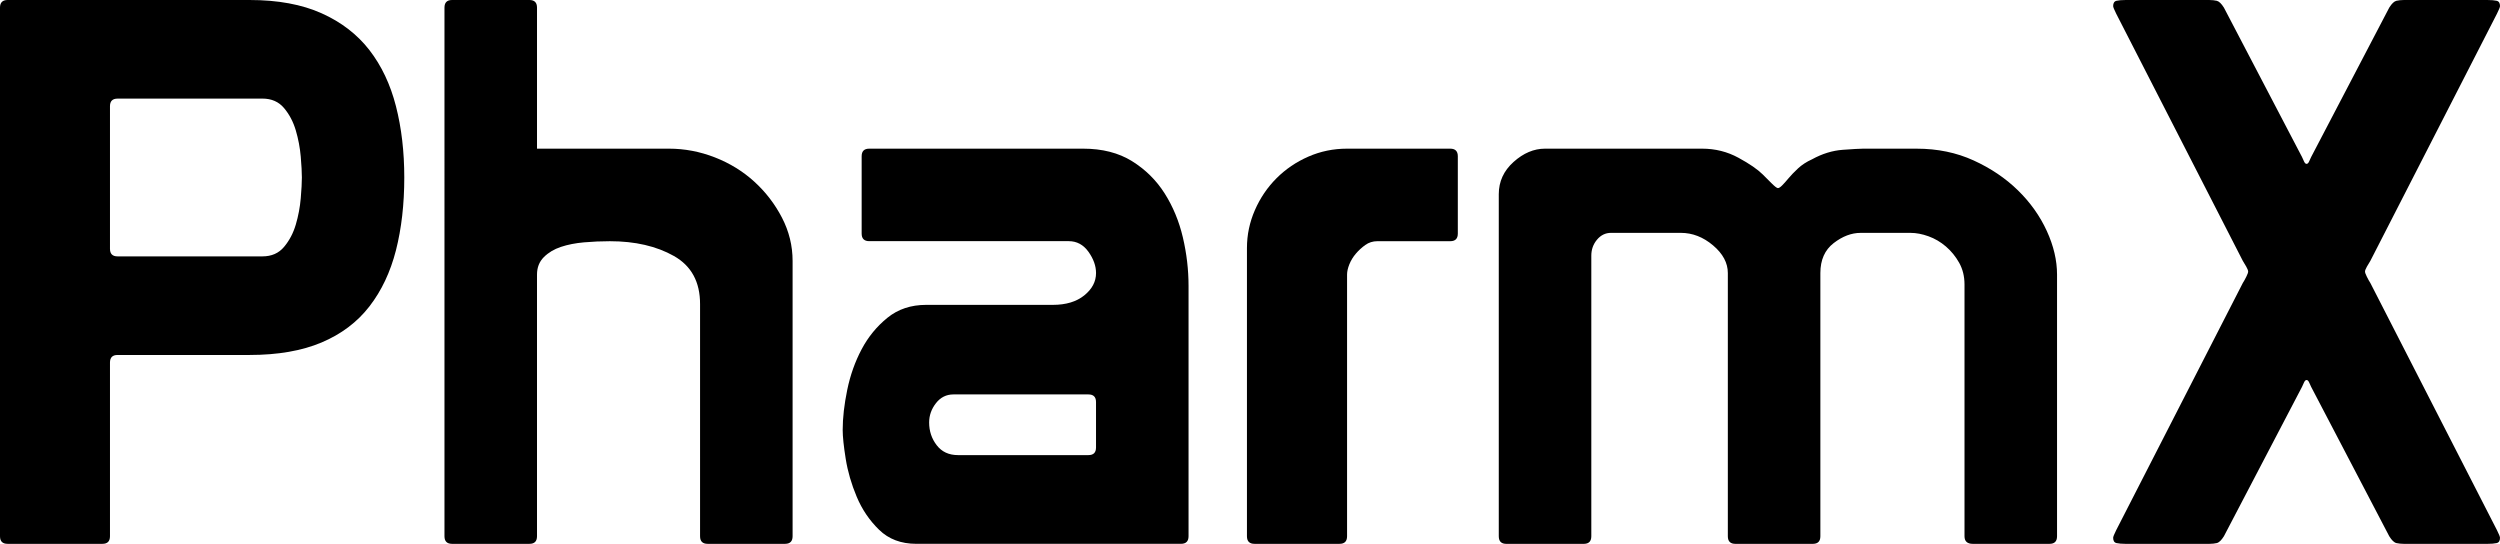 <?xml version="1.0" encoding="utf-8"?>
<!-- Generator: Adobe Illustrator 23.0.2, SVG Export Plug-In . SVG Version: 6.00 Build 0)  -->
<svg version="1.1" id="Layer_1" xmlns="http://www.w3.org/2000/svg" xmlns:xlink="http://www.w3.org/1999/xlink" x="0px" y="0px"
	 viewBox="0 0 1262.78 274.7" style="enable-background:new 0 0 1262.78 274.7;" xml:space="preserve">
<style type="text/css">
	.st0{fill:#FFFFFF;}
</style>
<g>
	<path d="M0,3.83C0,1.28,1.28,0,3.83,0h122.22c14.3,0,26.44,2.24,36.4,6.71c9.96,4.47,18.01,10.67,24.14,18.58
		c6.13,7.92,10.6,17.37,13.41,28.35c2.81,10.98,4.21,22.99,4.21,36.01c0,13.54-1.41,25.8-4.21,36.78
		c-2.81,10.98-7.28,20.44-13.41,28.35c-6.13,7.92-14.18,13.98-24.14,18.2c-9.96,4.21-22.1,6.32-36.4,6.32H59.38
		c-2.56,0-3.83,1.28-3.83,3.83v87.74c0,2.56-1.28,3.83-3.83,3.83H3.83c-2.56,0-3.83-1.28-3.83-3.83V8.05V3.83z M59.38,49.81
		c-2.56,0-3.83,1.28-3.83,3.83v72.03c0,2.56,1.27,3.83,3.83,3.83h73.18c4.6,0,8.24-1.59,10.92-4.79c2.68-3.19,4.66-6.96,5.94-11.3
		c1.27-4.34,2.11-8.75,2.49-13.22c0.38-4.47,0.57-7.98,0.57-10.54c0-2.55-0.19-6.06-0.57-10.54c-0.38-4.47-1.22-8.87-2.49-13.22
		c-1.28-4.34-3.26-8.11-5.94-11.3c-2.68-3.19-6.32-4.79-10.92-4.79H59.38z"/>
	<path d="M340.41,129.31c-8.81-4.98-19.61-7.47-32.37-7.47c-4.35,0-8.69,0.19-13.03,0.57c-4.35,0.38-8.24,1.15-11.69,2.3
		c-3.45,1.15-6.32,2.87-8.62,5.17c-2.3,2.3-3.45,5.24-3.45,8.81v132.18c0,2.56-1.28,3.83-3.83,3.83h-39.08
		c-2.56,0-3.83-1.28-3.83-3.83v-39.08v-0.77V3.83c0-2.55,1.28-3.83,3.83-3.83h39.08c2.55,0,3.83,1.28,3.83,3.83v71.26h66.66
		c7.91,0,15.64,1.47,23.18,4.41c7.53,2.94,14.18,7.03,19.92,12.26c5.75,5.24,10.4,11.3,13.98,18.2c3.57,6.9,5.36,14.18,5.36,21.84
		v139.07c0,2.56-1.28,3.83-3.83,3.83h-39.08c-2.56,0-3.83-1.28-3.83-3.83V153.63C353.63,142.4,349.22,134.29,340.41,129.31z"/>
	<path d="M439.06,75.09H547.1c9.7,0,17.94,2.11,24.71,6.32c6.76,4.21,12.26,9.64,16.47,16.28c4.21,6.65,7.28,14.05,9.2,22.22
		c1.92,8.18,2.87,16.35,2.87,24.52v126.43c0,2.56-1.28,3.83-3.83,3.83H462.81c-7.66,0-13.92-2.36-18.77-7.09
		c-4.85-4.72-8.62-10.28-11.3-16.67c-2.68-6.38-4.54-12.77-5.56-19.16c-1.02-6.38-1.53-11.24-1.53-14.56
		c0-6.13,0.77-12.89,2.3-20.31c1.53-7.41,3.96-14.24,7.28-20.5c3.32-6.26,7.66-11.55,13.03-15.9c5.36-4.34,11.88-6.51,19.54-6.51
		h63.98c6.64,0,11.94-1.59,15.9-4.79c3.96-3.19,5.94-6.96,5.94-11.3c0-3.57-1.28-7.15-3.83-10.73c-2.56-3.57-5.88-5.36-9.96-5.36
		H439.06c-2.56,0-3.83-1.28-3.83-3.83V78.92C435.23,76.37,436.5,75.09,439.06,75.09z M549.78,229.88c2.55,0,3.83-1.27,3.83-3.83
		v-22.99c0-2.55-1.28-3.83-3.83-3.83h-68.2c-3.58,0-6.51,1.47-8.81,4.41c-2.3,2.94-3.45,6.2-3.45,9.77c0,4.35,1.27,8.18,3.83,11.49
		c2.55,3.32,6.13,4.98,10.73,4.98H549.78z"/>
	<path d="M732.53,75.09c2.55,0,3.83,1.28,3.83,3.83V118c0,2.56-1.28,3.83-3.83,3.83h-36.78c-2.3,0-4.35,0.64-6.13,1.92
		c-1.79,1.28-3.39,2.75-4.79,4.41c-1.41,1.66-2.49,3.45-3.26,5.36c-0.77,1.92-1.15,3.64-1.15,5.17v132.18
		c0,2.56-1.28,3.83-3.83,3.83h-42.91c-2.56,0-3.83-1.28-3.83-3.83V125.28c0-6.64,1.34-13.03,4.02-19.16
		c2.68-6.13,6.32-11.49,10.92-16.09c4.6-4.6,9.96-8.24,16.09-10.92c6.13-2.68,12.64-4.02,19.54-4.02H732.53z"/>
	<path d="M757.05,98.08c0-6.38,2.49-11.81,7.47-16.28c4.98-4.47,10.28-6.71,15.9-6.71h79.31c6.64,0,12.77,1.53,18.39,4.6
		c5.62,3.06,9.7,5.88,12.26,8.43c1.28,1.28,2.74,2.75,4.41,4.41c1.66,1.66,2.74,2.49,3.26,2.49c0.51,0,1.21-0.44,2.11-1.34
		c0.89-0.89,1.98-2.11,3.26-3.64c1.28-1.53,2.87-3.19,4.79-4.98c1.92-1.78,4.27-3.32,7.09-4.6c5.11-2.81,10.28-4.41,15.52-4.79
		c5.23-0.38,8.62-0.57,10.15-0.57h27.2c10.47,0,20.05,1.98,28.73,5.94c8.68,3.96,16.15,9,22.41,15.13
		c6.26,6.13,11.11,12.97,14.56,20.5c3.45,7.54,5.17,14.88,5.17,22.03v132.18c0,2.56-1.28,3.83-3.83,3.83h-38.7
		c-2.81,0-4.21-1.28-4.21-3.83v-127.2c0-4.08-0.9-7.72-2.68-10.92c-1.79-3.19-4.02-5.94-6.7-8.24c-2.68-2.3-5.62-4.02-8.81-5.17
		c-3.2-1.15-6.2-1.72-9-1.72H939.8c-4.6,0-9.13,1.72-13.6,5.17c-4.47,3.45-6.71,8.49-6.71,15.13v132.95c0,2.56-1.28,3.83-3.83,3.83
		h-39.08c-2.56,0-3.83-1.28-3.83-3.83V137.92c0-5.11-2.49-9.77-7.47-13.98s-10.41-6.32-16.28-6.32h-35.25
		c-2.81,0-5.17,1.15-7.09,3.45c-1.92,2.3-2.87,4.98-2.87,8.05v141.76c0,2.56-1.28,3.83-3.83,3.83h-39.08
		c-2.56,0-3.83-1.28-3.83-3.83V98.08z"/>
	<path d="M1123.32,270.87c-1.28,2.05-2.49,3.2-3.64,3.45c-1.15,0.26-2.36,0.38-3.64,0.38h-42.53c-1.79,0-3.26-0.13-4.41-0.38
		c-1.15-0.25-1.72-1.15-1.72-2.68c0-0.51,0.51-1.78,1.53-3.83l63.98-124.9c0.51-0.77,1.08-1.78,1.72-3.07
		c0.63-1.28,0.96-2.17,0.96-2.68c0-0.51-0.32-1.34-0.96-2.49c-0.64-1.15-1.22-2.11-1.72-2.87L1068.91,6.9
		c-1.02-2.04-1.53-3.32-1.53-3.83c0-1.53,0.58-2.42,1.72-2.68c1.15-0.25,2.62-0.38,4.41-0.38h42.53c1.28,0,2.49,0.13,3.64,0.38
		c1.15,0.26,2.36,1.41,3.64,3.45l39.46,75.48c0.25,0.52,0.58,1.22,0.96,2.11c0.38,0.9,0.83,1.34,1.34,1.34
		c0.51,0,0.96-0.44,1.34-1.34c0.38-0.89,0.7-1.59,0.96-2.11l39.46-75.48c1.28-2.04,2.49-3.19,3.64-3.45
		c1.15-0.25,2.36-0.38,3.64-0.38h42.53c1.78,0,3.26,0.13,4.41,0.38c1.15,0.26,1.72,1.15,1.72,2.68c0,0.52-0.51,1.79-1.53,3.83
		l-63.98,124.9c-0.51,0.77-1.09,1.72-1.72,2.87c-0.64,1.15-0.96,1.98-0.96,2.49c0,0.51,0.32,1.41,0.96,2.68
		c0.63,1.28,1.21,2.3,1.72,3.07l63.98,124.9c1.02,2.05,1.53,3.32,1.53,3.83c0,1.53-0.57,2.43-1.72,2.68
		c-1.15,0.26-2.62,0.38-4.41,0.38h-42.53c-1.28,0-2.49-0.13-3.64-0.38c-1.15-0.25-2.36-1.4-3.64-3.45l-39.46-75.48
		c-0.26-0.51-0.57-1.21-0.96-2.11c-0.38-0.89-0.83-1.34-1.34-1.34c-0.51,0-0.96,0.45-1.34,1.34c-0.38,0.9-0.71,1.6-0.96,2.11
		L1123.32,270.87z"/>
</g>
</svg>
